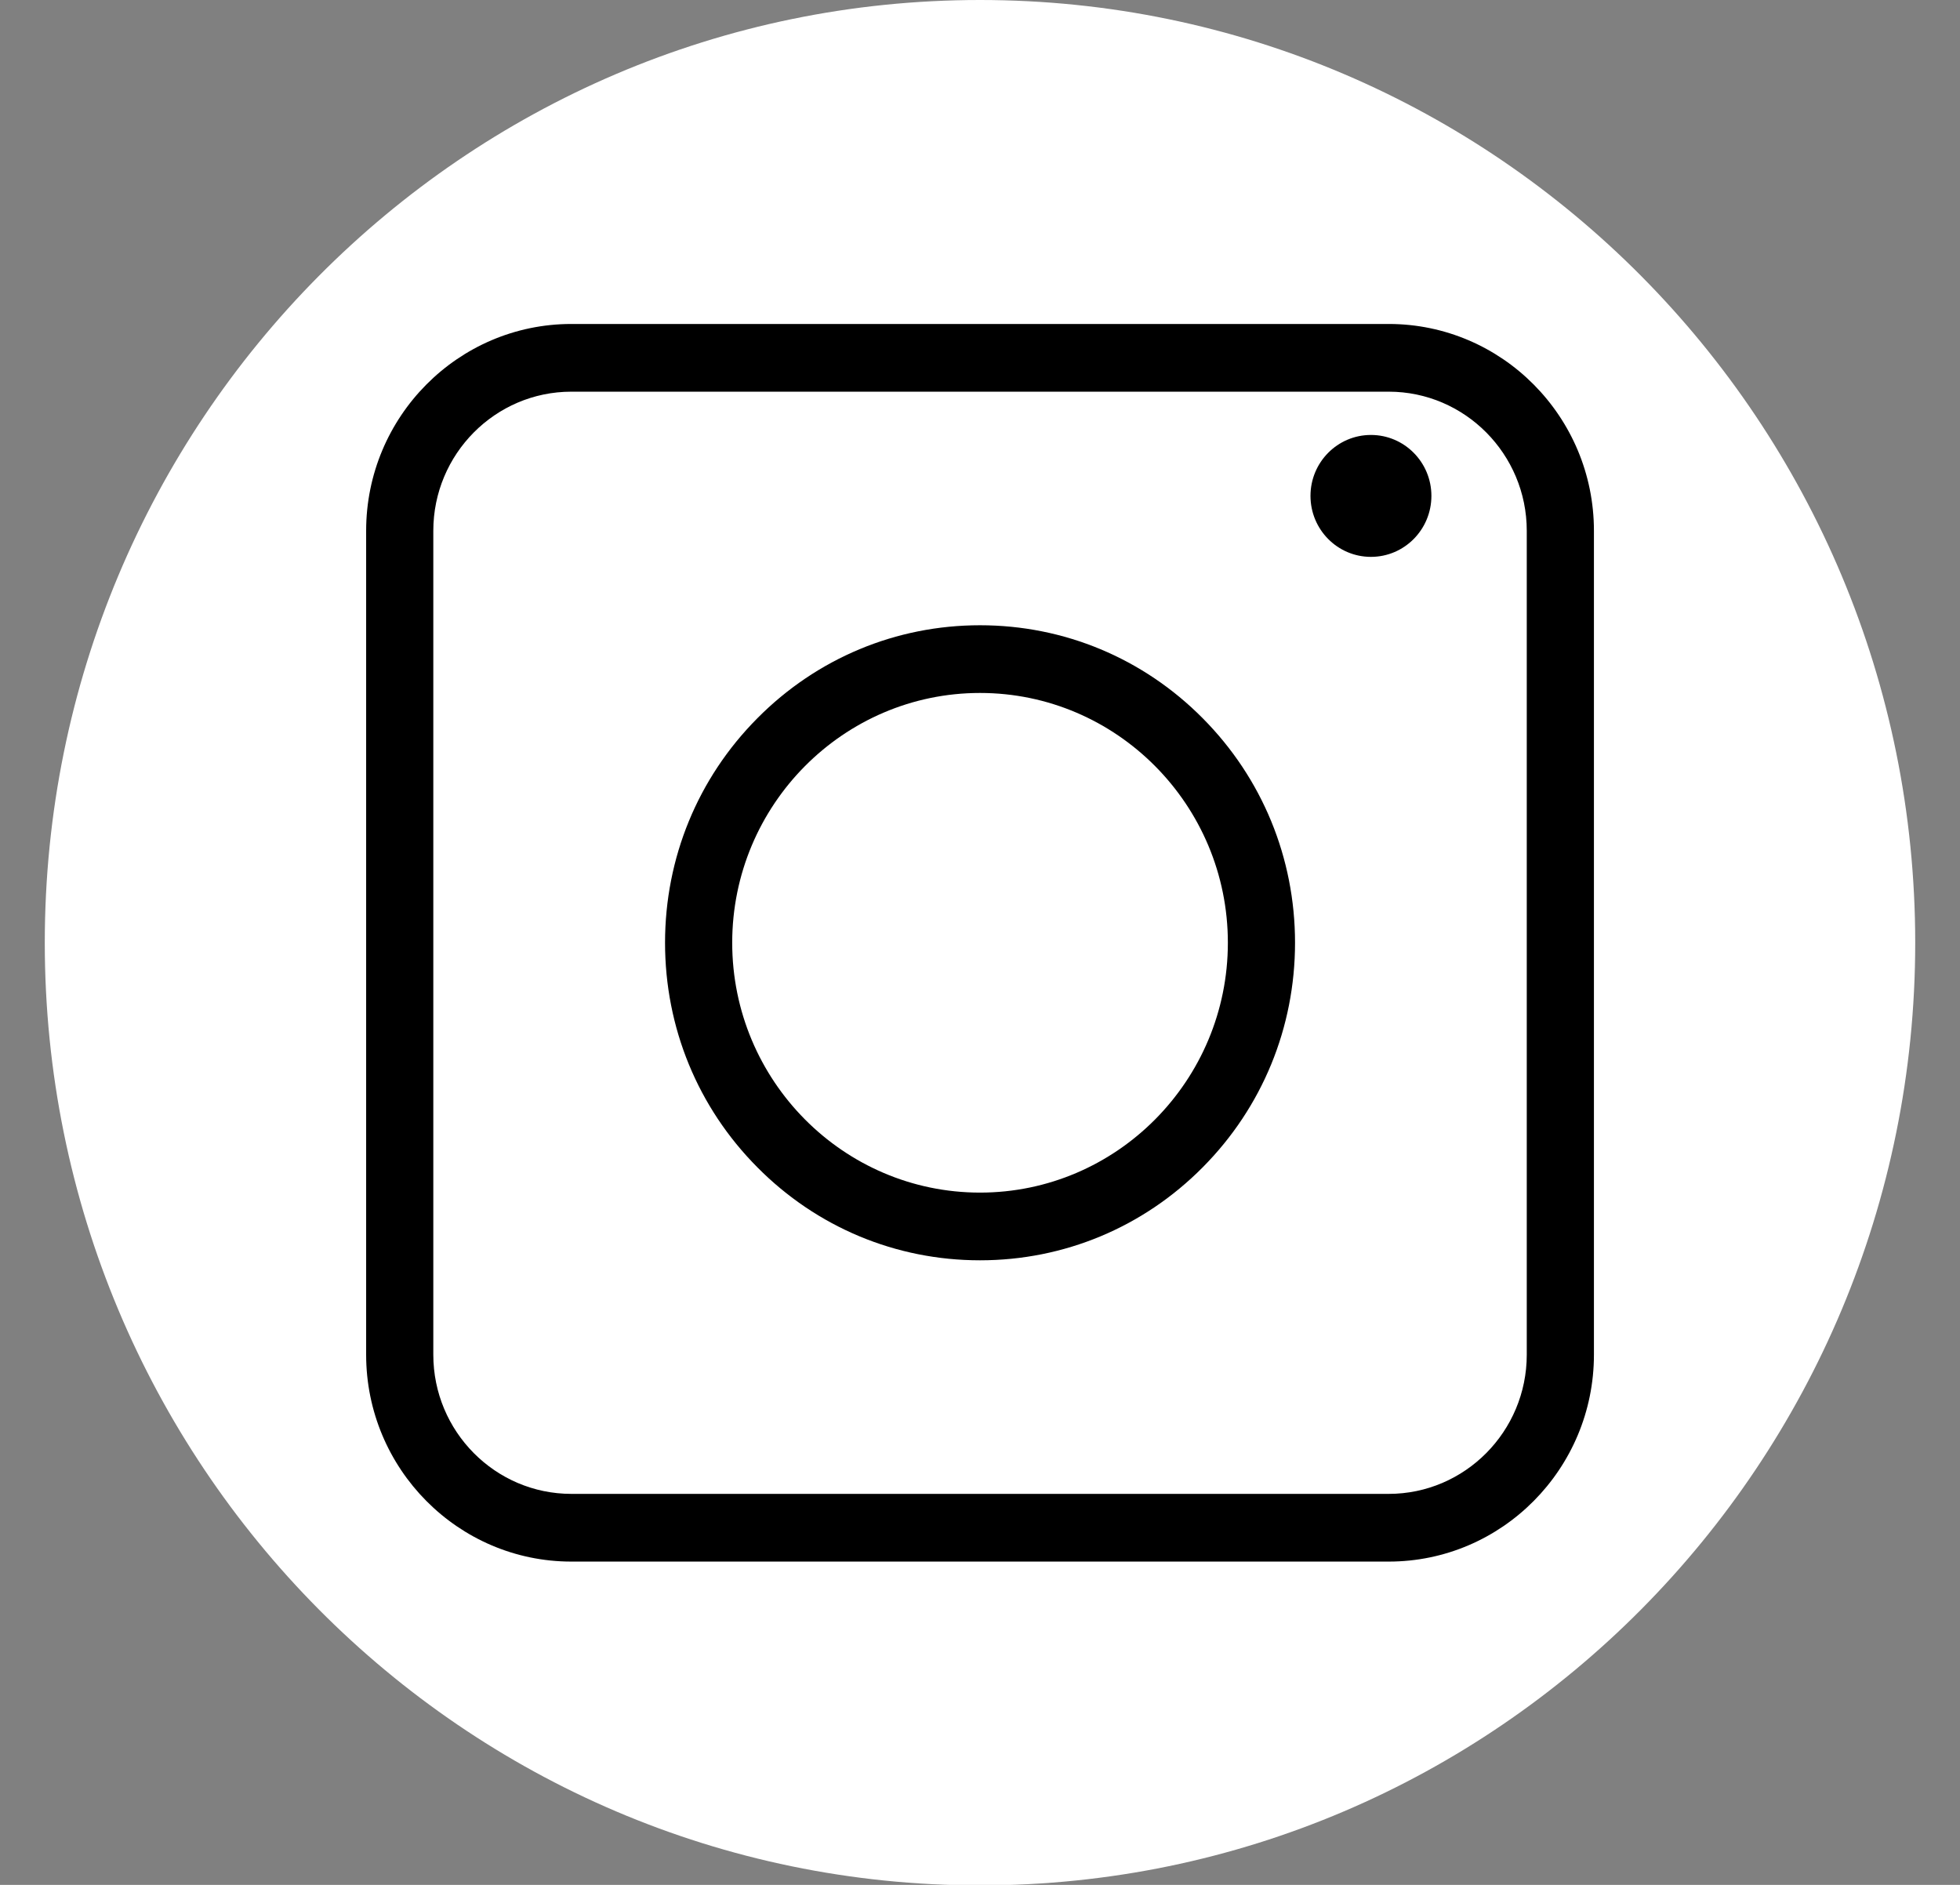 <svg width="26" height="25" viewBox="0 0 26 25" fill="none" xmlns="http://www.w3.org/2000/svg">
<rect x="0" y="0" width="26" height="25" fill="#808080" stroke="none"/>
<path d="M25.406 12.504C25.406 5.598 19.852 0 13 0C6.148 0 0.594 5.598 0.594 12.504C0.594 19.409 6.148 25.007 13 25.007C19.852 25.007 25.406 19.409 25.406 12.504Z" fill="white"/>
<path d="M18.422 20.712H7.579C6.078 20.712 4.857 19.481 4.857 17.968V7.04C4.857 5.527 6.078 4.297 7.579 4.297H18.422C19.923 4.297 21.144 5.527 21.144 7.04V17.968C21.144 19.481 19.923 20.712 18.422 20.712ZM7.579 5.195C6.569 5.195 5.748 6.023 5.748 7.04V17.968C5.748 18.986 6.569 19.814 7.579 19.814H18.422C19.431 19.814 20.253 18.986 20.253 17.968V7.04C20.253 6.023 19.431 5.195 18.422 5.195H7.579Z" fill="black"/>
<path d="M13 16.716C11.884 16.716 10.835 16.278 10.046 15.482C9.256 14.687 8.822 13.629 8.822 12.504C8.822 11.38 9.256 10.322 10.046 9.527C10.835 8.731 11.885 8.293 13 8.293C14.116 8.293 15.166 8.731 15.955 9.527C16.744 10.322 17.179 11.38 17.179 12.504C17.179 13.629 16.744 14.687 15.955 15.482C15.166 16.278 14.116 16.716 13 16.716ZM13 9.191C11.188 9.191 9.713 10.677 9.713 12.504C9.713 14.332 11.188 15.818 13 15.818C14.813 15.818 16.288 14.332 16.288 12.504C16.288 10.677 14.813 9.191 13 9.191Z" fill="black"/>
<path d="M18.988 6.577C18.988 7.024 18.629 7.386 18.186 7.386C17.743 7.386 17.384 7.024 17.384 6.577C17.384 6.131 17.743 5.769 18.186 5.769C18.629 5.769 18.988 6.131 18.988 6.577Z" fill="black"/>
</svg>
